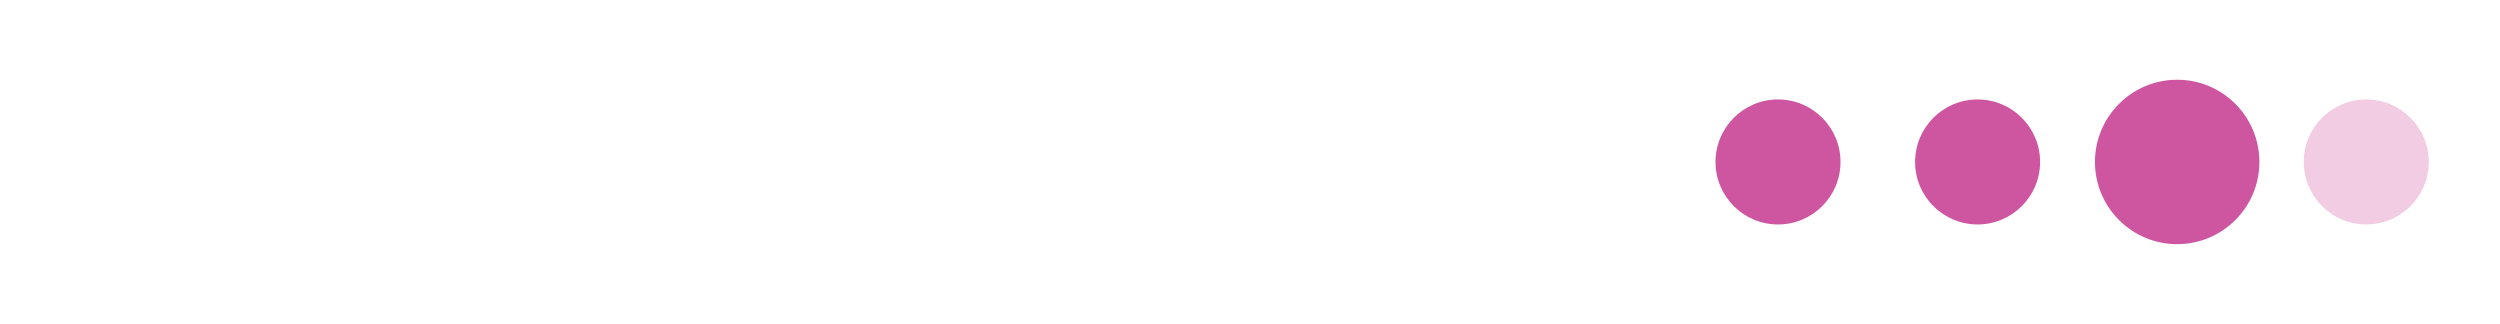 <?xml version="1.0" encoding="UTF-8"?>
<svg id="Layer_1" data-name="Layer 1" xmlns="http://www.w3.org/2000/svg" viewBox="0 0 5000 647.8">
  <defs>
    <style>
      .cls-1 {
        opacity: .3;
      }

      .cls-1, .cls-2 {
        fill: #ce56a0;
      }
    </style>
  </defs>
  <circle class="cls-2" cx="3556.02" cy="323.9" r="125"/>
  <circle class="cls-2" cx="3955.19" cy="323.9" r="125"/>
  <circle class="cls-2" cx="4354.36" cy="323.9" r="164.43"/>
  <circle class="cls-1" cx="4732.53" cy="323.9" r="125"/>
</svg>